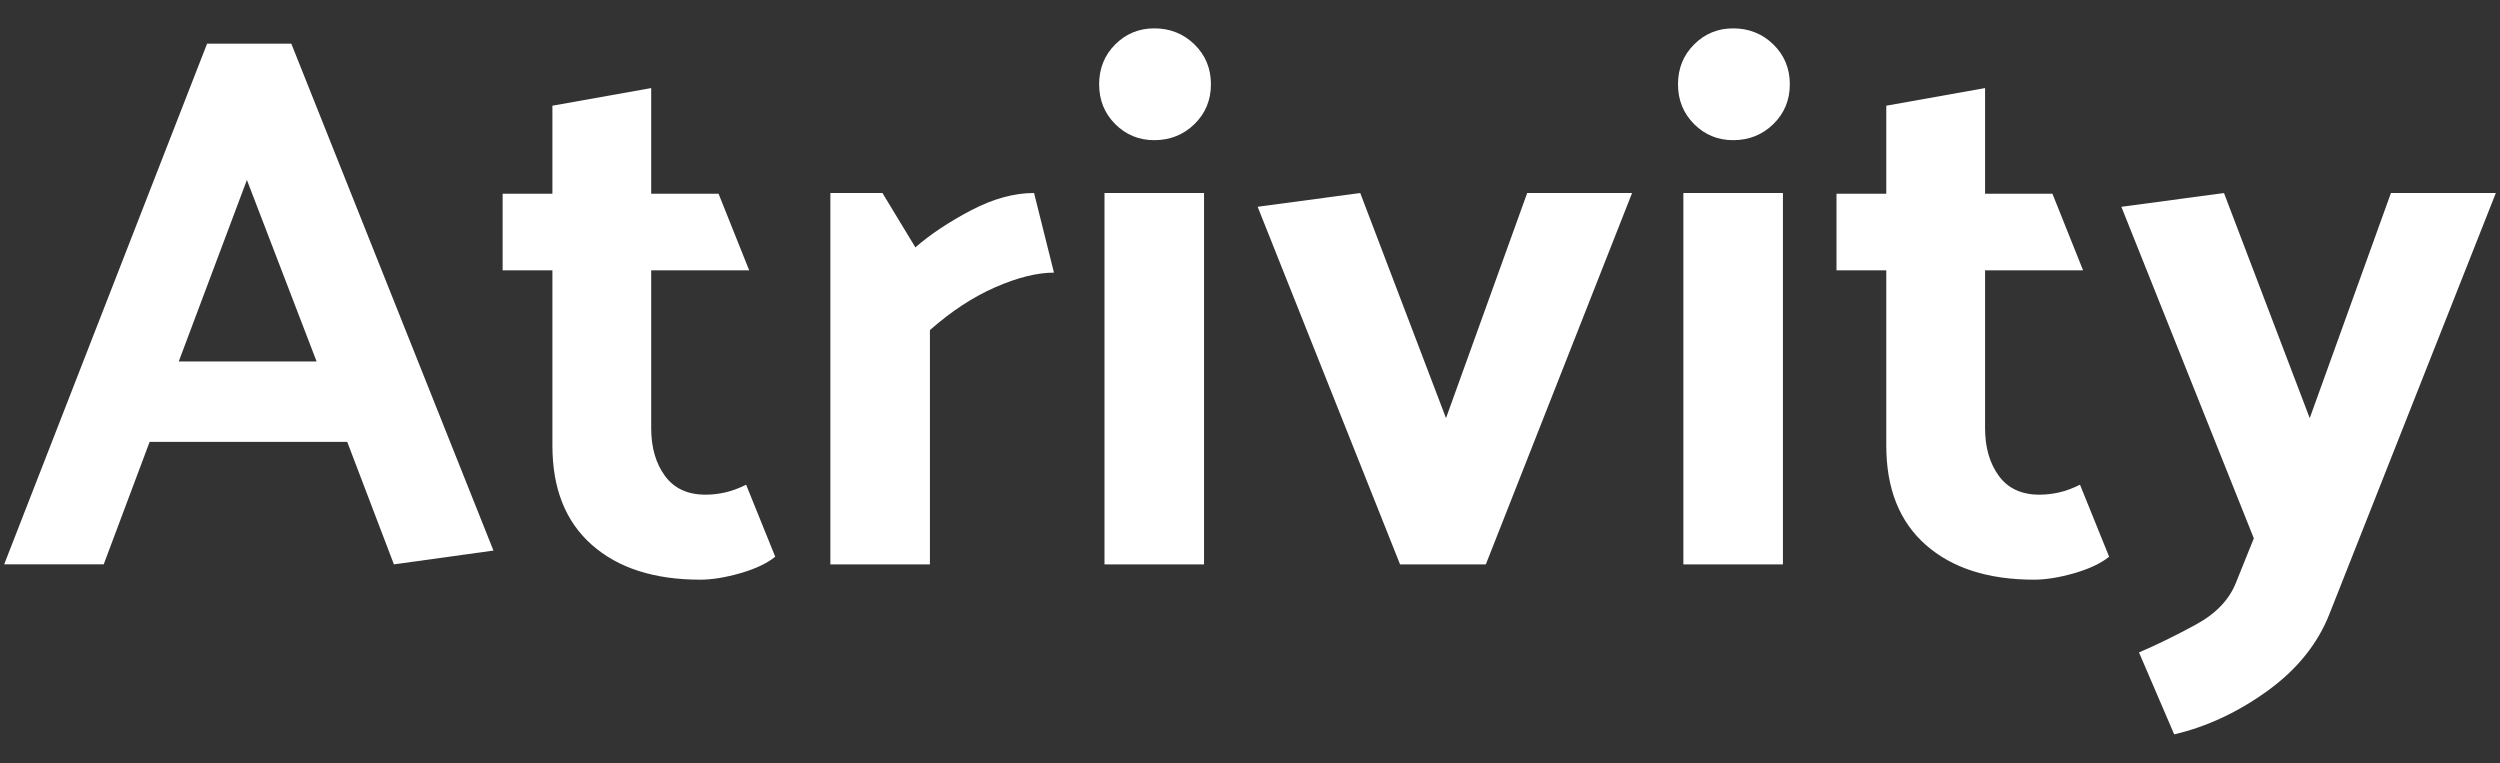 <svg width="1500" height="458" viewBox="0 0 1500 458" fill="none" xmlns="http://www.w3.org/2000/svg">
<rect x="0" y="0" width="1500" height="458" fill="#333333" stroke="none"/>
<path d="M174.787 26.199L296.075 330.343L236.346 338.616L208.325 265.102H89.787L62.223 338.616H2.5L124.255 26.199H174.787ZM148.143 107.988L107.252 216.862H189.954L148.143 107.988Z" fill="white"/>
<path d="M465.137 334.031C460.244 338.012 453.269 341.301 444.242 343.91C435.202 346.506 427.158 347.803 420.121 347.803C392.551 347.803 370.882 340.834 355.111 326.916C339.335 312.978 331.444 293.142 331.444 267.412V162.203H301.582V116.241H331.444V63.419L390.714 52.842V116.241H431.142L449.517 162.203H390.714V256.849C390.714 268.476 393.47 278.042 398.977 285.544C404.487 293.073 412.606 296.808 423.332 296.808C427.3 296.808 431.282 296.347 435.268 295.423C439.245 294.503 443.382 292.972 447.673 290.827L465.137 334.031Z" fill="white"/>
<path d="M620.433 115.801L632.375 163.574C622.273 163.574 610.552 166.512 597.232 172.307C583.908 178.125 570.81 186.707 557.952 198.052V338.637H498.223V115.801H529.466L549.218 148.414C558.405 140.457 569.583 133.027 582.761 126.131C595.923 119.246 608.481 115.801 620.433 115.801Z" fill="white"/>
<path d="M692.559 17.021C702.052 17.021 710.088 20.235 716.686 26.669C723.265 33.096 726.558 41.06 726.558 50.556C726.558 60.051 723.265 68.016 716.686 74.451C710.088 80.882 702.051 84.099 692.559 84.099C683.367 84.099 675.562 80.879 669.127 74.451C662.705 68.016 659.48 60.059 659.48 50.556C659.48 41.068 662.706 33.096 669.127 26.669C675.556 20.235 683.361 17.021 692.559 17.021ZM722.421 115.8V338.624H662.698V115.8H722.421Z" fill="white"/>
<path d="M840.035 338.625L754.585 124.069L816.138 115.799L867.603 250.869L916.314 115.799H979.251L891.499 338.623L840.035 338.625Z" fill="white"/>
<path d="M1039.88 17.021C1049.38 17.021 1057.42 20.235 1064.01 26.669C1070.59 33.096 1073.89 41.06 1073.89 50.556C1073.89 60.051 1070.59 68.016 1064.01 74.451C1057.42 80.882 1049.38 84.099 1039.88 84.099C1030.7 84.099 1022.89 80.879 1016.46 74.451C1010.02 68.016 1006.8 60.059 1006.8 50.556C1006.8 41.068 1010.02 33.096 1016.46 26.669C1022.89 20.235 1030.7 17.021 1039.88 17.021ZM1069.76 115.8V338.624H1010.02V115.8H1069.76Z" fill="white"/>
<path d="M1265.48 334.031C1260.57 338.012 1253.59 341.301 1244.57 343.91C1235.53 346.506 1227.5 347.803 1220.45 347.803C1192.89 347.803 1171.22 340.834 1155.44 326.916C1139.66 312.978 1131.77 293.142 1131.77 267.412V162.203H1101.9V116.241H1131.77V63.419L1191.04 52.842V116.241H1231.46L1249.85 162.203H1191.04V256.849C1191.04 268.476 1193.8 278.042 1199.31 285.544C1204.82 293.073 1212.94 296.808 1223.65 296.808C1227.63 296.808 1231.61 296.347 1235.59 295.423C1239.57 294.503 1243.71 292.972 1248 290.827L1265.48 334.031Z" fill="white"/>
<path d="M1341.74 349.195L1352.3 323.002L1272.82 124.084L1334.39 115.814L1385.84 250.885L1434.56 115.814H1497.5L1397.8 368.045C1390.76 386.111 1378.35 401.588 1360.59 414.449C1342.81 427.295 1324.14 436.027 1304.52 440.621L1283.4 391.461C1294.11 386.883 1305.53 381.291 1317.62 374.689C1329.71 368.097 1337.75 359.599 1341.74 349.195Z" fill="white"/>
</svg>
